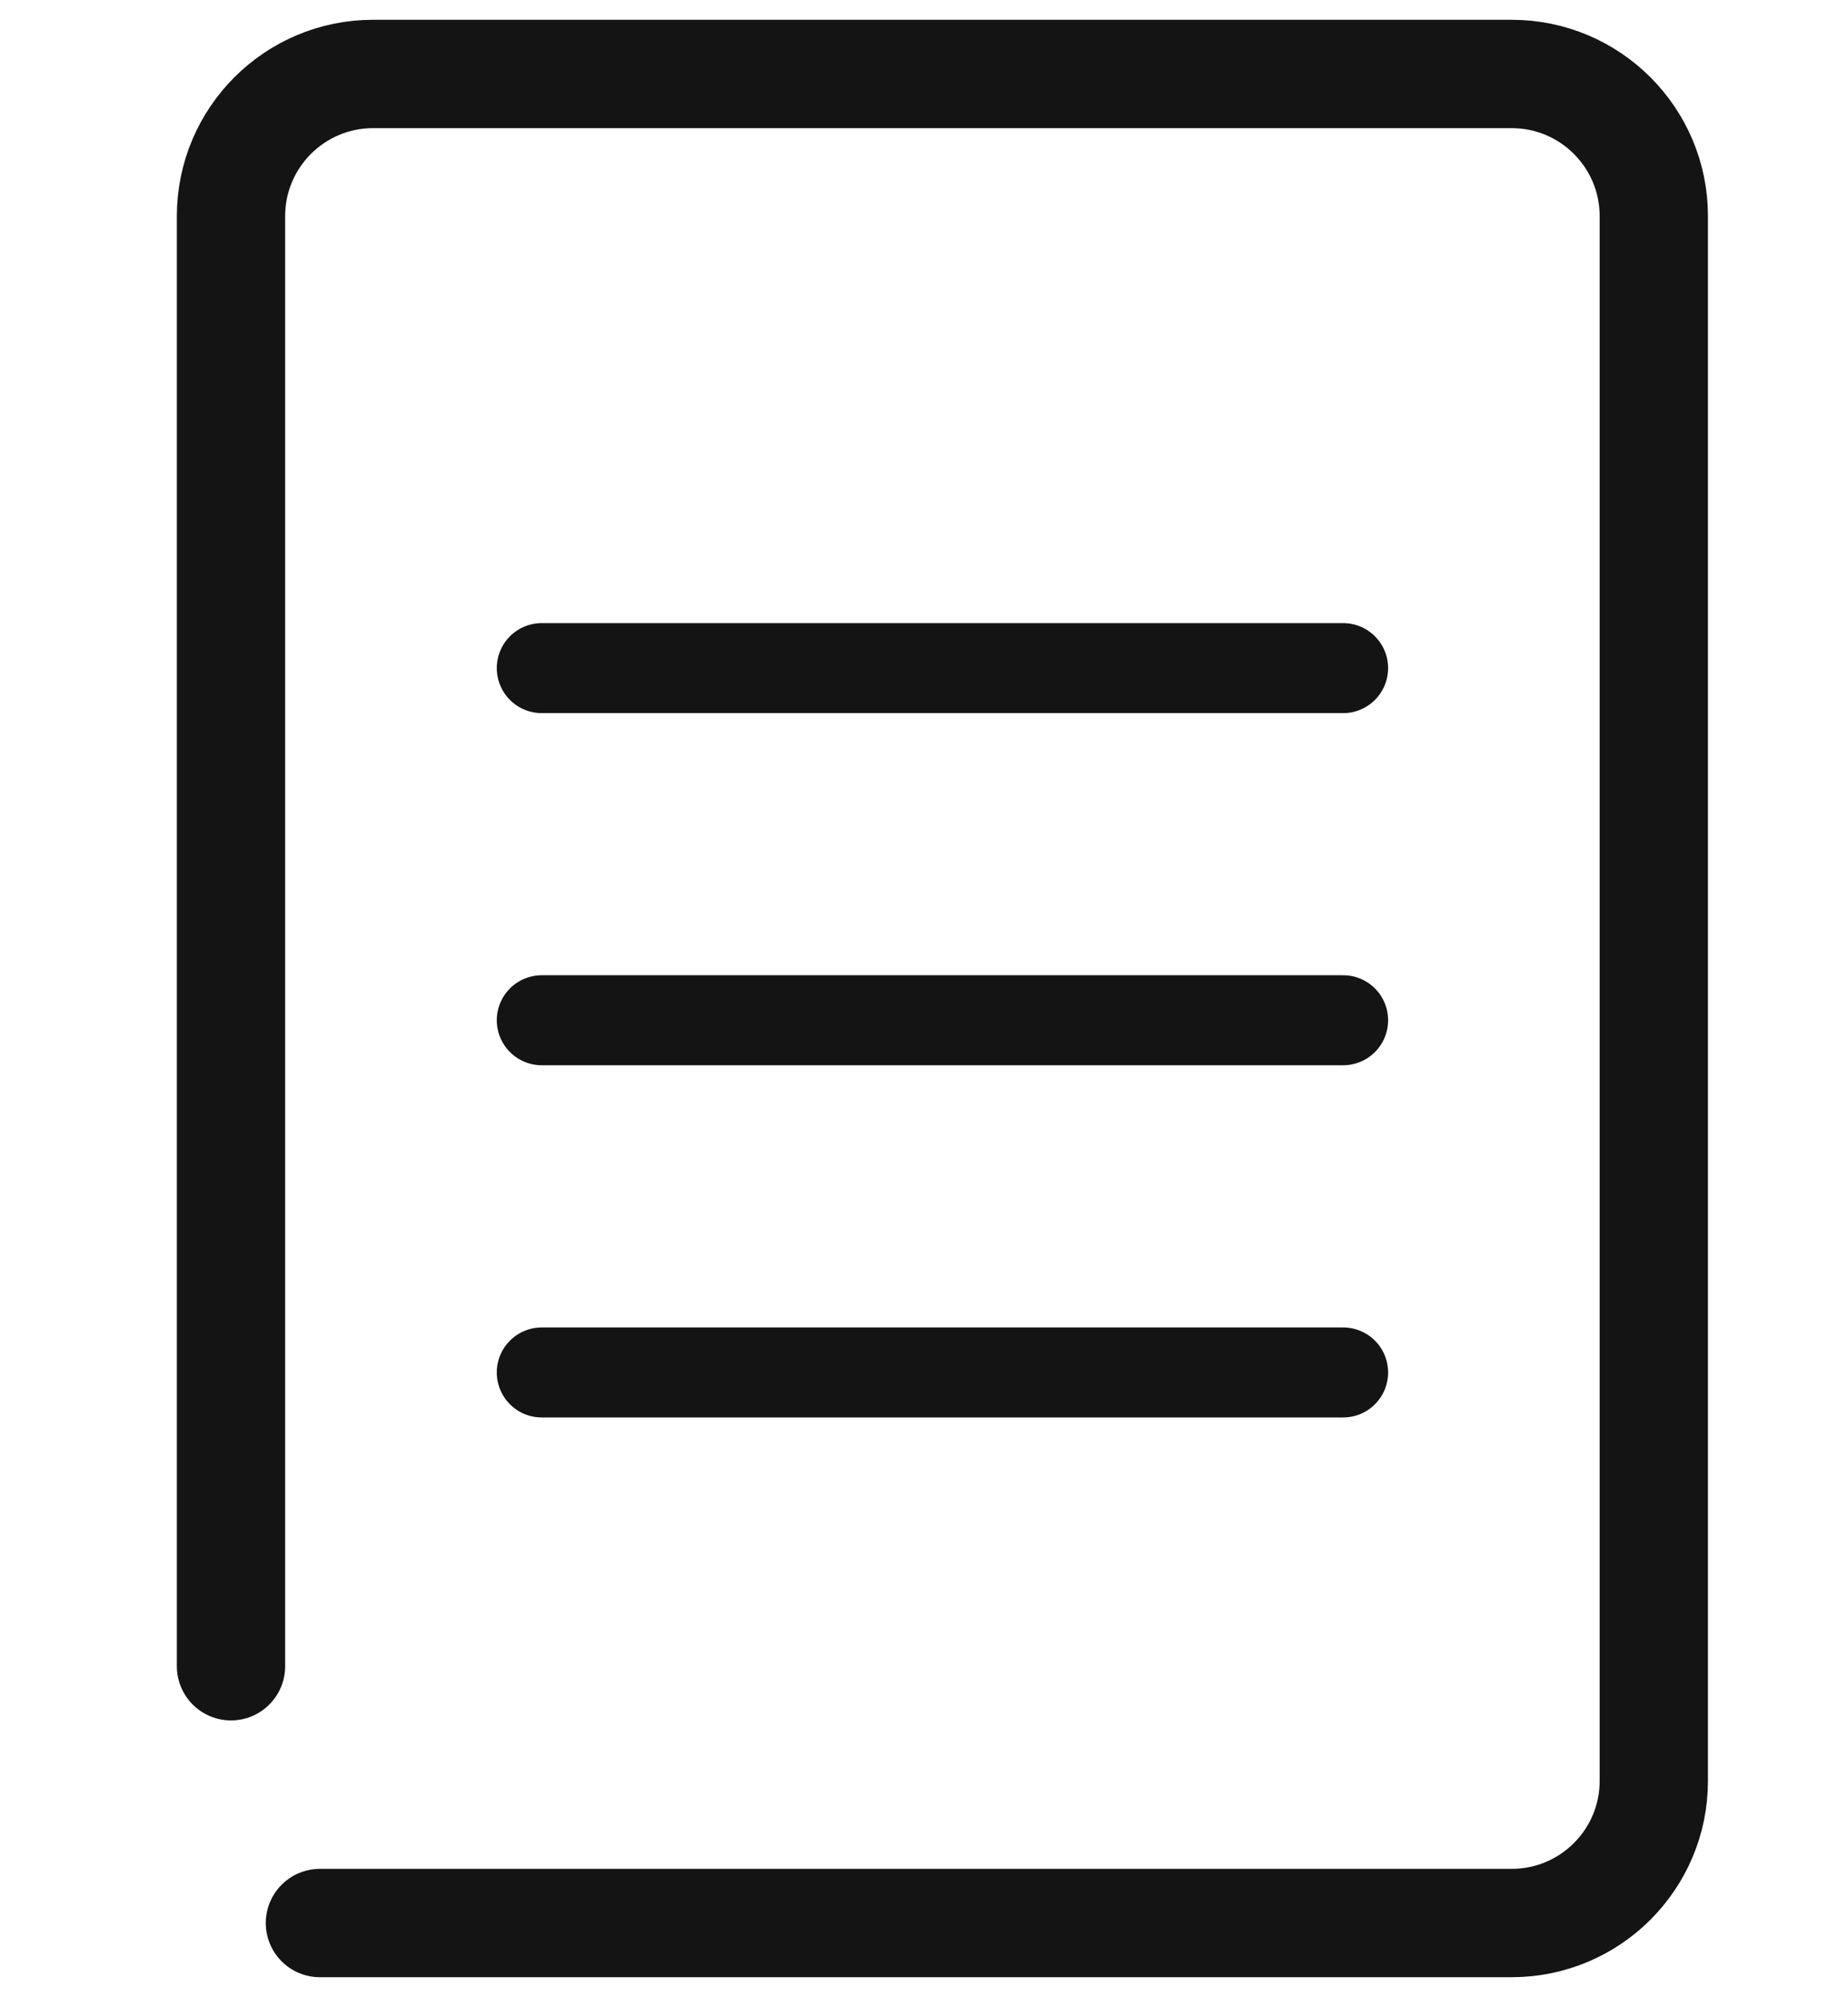 <svg width="50" height="54" viewBox="0 0 50 54" fill="none" xmlns="http://www.w3.org/2000/svg">
<path d="M8.656 52H40.9C43.024 52 44.746 50.279 44.746 48.155V5.845C44.746 3.722 43.024 2 40.9 2H10.095C7.972 2 6.25 3.722 6.25 5.845V45.056" stroke="#141414" stroke-width="2.93" stroke-linecap="round"/>
<path d="M14.658 27.588H36.34" stroke="#141414" stroke-width="2.434" stroke-linecap="round"/>
<path d="M14.658 18.066H36.34" stroke="#141414" stroke-width="2.434" stroke-linecap="round"/>
<path d="M14.658 37.112H36.34" stroke="#141414" stroke-width="2.434" stroke-linecap="round"/>
</svg>
